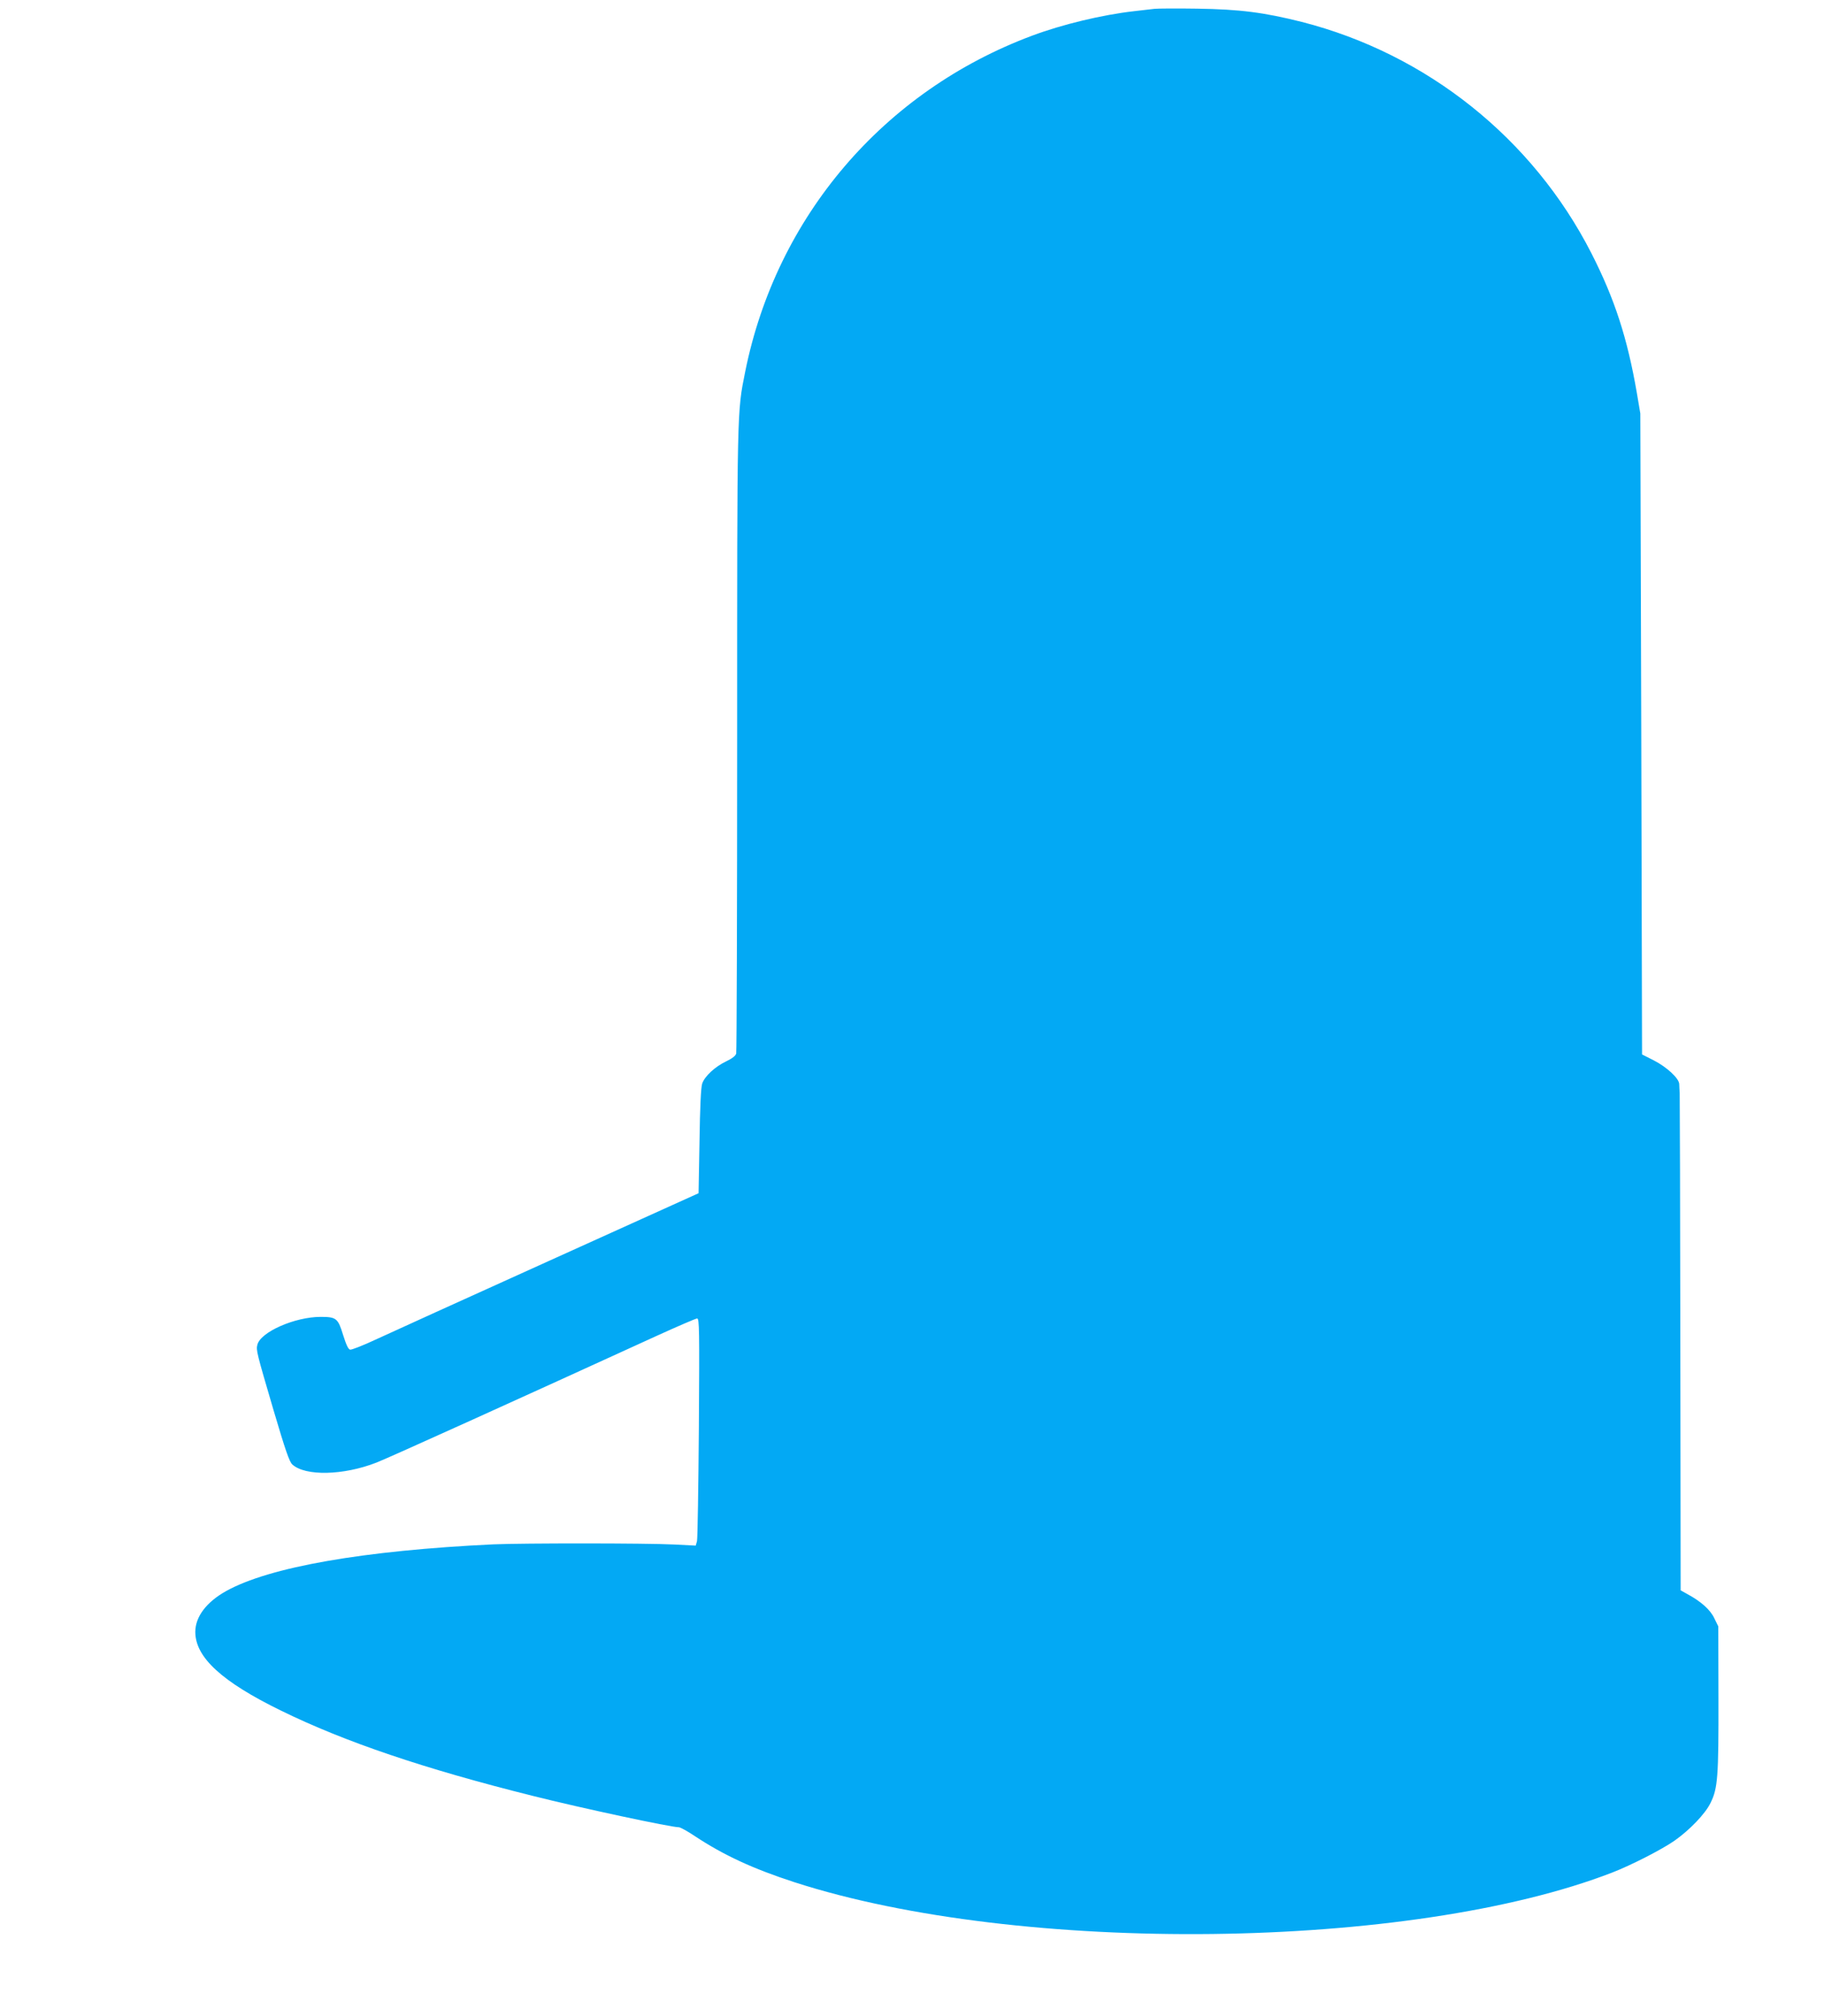 <?xml version="1.0" standalone="no"?>
<!DOCTYPE svg PUBLIC "-//W3C//DTD SVG 20010904//EN"
 "http://www.w3.org/TR/2001/REC-SVG-20010904/DTD/svg10.dtd">
<svg version="1.0" xmlns="http://www.w3.org/2000/svg"
 width="1158pt" height="1280pt" viewBox="0 0 1158 1280"
 preserveAspectRatio="xMidYMid meet">
<g transform="translate(0,1280) scale(0.1,-0.1)"
fill="#03a9f4" stroke="none">
<path d="M7330 12744 c-19 -2 -78 -9 -130 -15 -203 -23 -456 -84 -646 -155
-944 -352 -1625 -1149 -1823 -2134 -52 -259 -51 -217 -51 -2335 0 -1083 -3
-1980 -6 -1993 -4 -15 -25 -31 -62 -49 -72 -34 -138 -95 -154 -142 -8 -24 -14
-149 -17 -366 l-6 -330 -955 -432 c-525 -237 -1019 -462 -1097 -498 -79 -37
-151 -65 -160 -63 -12 2 -25 31 -45 94 -32 105 -43 114 -142 114 -164 0 -382
-96 -402 -177 -9 -34 -4 -52 102 -413 76 -257 101 -330 120 -347 82 -75 324
-70 534 12 73 28 921 412 1778 804 134 61 250 111 258 111 14 0 15 -71 11
-693 -3 -380 -8 -705 -12 -721 l-8 -28 -138 7 c-173 9 -961 9 -1146 1 -825
-39 -1424 -144 -1698 -297 -125 -70 -195 -163 -195 -259 0 -161 168 -316 545
-500 404 -198 909 -369 1598 -541 310 -78 876 -199 927 -199 9 0 55 -25 101
-56 183 -121 368 -207 633 -293 1431 -463 3914 -434 5193 62 121 47 312 145
393 201 97 68 197 172 230 241 46 93 51 164 50 665 l-1 455 -25 51 c-25 54
-84 107 -171 154 l-43 24 -2 1560 c-1 859 -3 1577 -4 1596 -1 19 -3 45 -3 58
-1 36 -79 108 -161 150 l-75 38 -5 2034 -6 2035 -22 130 c-60 348 -141 598
-289 888 -372 728 -1044 1265 -1839 1468 -239 60 -392 80 -664 84 -129 2 -251
1 -270 -1z"/>
</g>
</svg>
